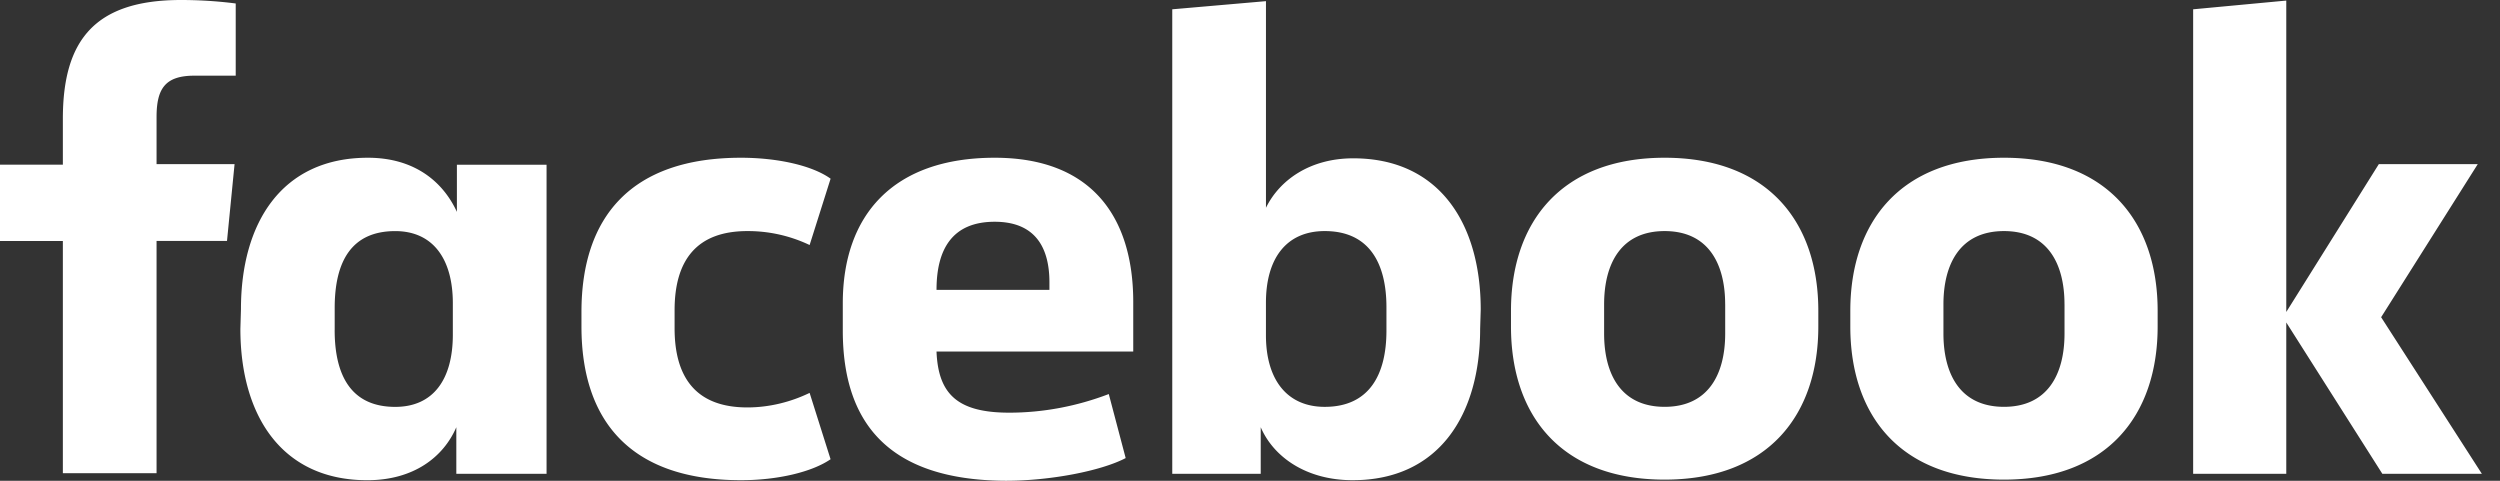 <svg xmlns="http://www.w3.org/2000/svg" fill="none" viewBox="0 0 104 20"><rect x="0" y="0" width="104" height="20" fill="#333333" stroke="none"/><path fill="#fff" d="M8.087 3.148c-1.21 0-1.574.532-1.574 1.719v1.961h3.245l-.315 3.196h-2.93v9.661H2.615v-9.66H0V6.851h2.615V4.94C2.615 1.695 3.923 0 7.53 0c.75 0 1.526.048 2.276.145v3.003M10.024 12.857c0-3.583 1.695-6.295 5.279-6.295 1.937 0 3.123.992 3.704 2.252V6.852h3.73V19.71h-3.754v-1.937c-.533 1.235-1.768 2.204-3.705 2.204-3.559 0-5.278-2.688-5.278-6.296m3.922.049c0 1.913.703 3.196 2.519 3.196 1.598 0 2.397-1.162 2.397-3.003v-1.307c0-1.84-.823-3.002-2.397-3.002-1.816 0-2.518 1.259-2.518 3.196v.92ZM30.823 6.562c1.502 0 2.954.315 3.73.871l-.873 2.76a5.961 5.961 0 0 0-2.59-.58c-2.107 0-3.027 1.21-3.027 3.293v.75c0 2.082.92 3.293 3.027 3.293.895 0 1.791-.218 2.59-.605l.872 2.76c-.775.533-2.203.872-3.729.872-4.576 0-6.634-2.446-6.634-6.392v-.606c0-3.947 2.058-6.416 6.634-6.416ZM35.06 13.753v-1.138c0-3.656 2.083-6.053 6.32-6.053 3.995 0 5.763 2.421 5.763 6.005v2.058h-8.184c.072 1.767.871 2.542 3.026 2.542 1.405 0 2.81-.266 4.14-.775l.703 2.664c-1.017.532-3.123.944-4.988.944-4.94-.024-6.78-2.47-6.78-6.247Zm3.899-1.695h4.697v-.315c0-1.404-.557-2.518-2.276-2.518-1.743 0-2.421 1.114-2.421 2.833ZM61.574 13.68c0 3.584-1.72 6.296-5.303 6.296-1.937 0-3.293-.969-3.825-2.204v1.937h-3.68V.387l3.898-.339v8.596c.556-1.138 1.815-2.058 3.631-2.058 3.56 0 5.303 2.688 5.303 6.295m-3.922-.097c0-1.816-.703-3.171-2.567-3.171-1.598 0-2.446 1.138-2.446 2.978v1.356c0 1.84.872 2.978 2.446 2.978 1.864 0 2.567-1.356 2.567-3.172v-.969ZM62.857 13.584v-.654c0-3.705 2.107-6.368 6.392-6.368 4.286 0 6.393 2.663 6.393 6.368v.654c0 3.704-2.107 6.368-6.393 6.368-4.285 0-6.392-2.64-6.392-6.369Zm8.91-.92c0-1.695-.702-3.051-2.518-3.051-1.816 0-2.518 1.356-2.518 3.05v1.211c0 1.695.702 3.05 2.518 3.05 1.816 0 2.519-1.355 2.519-3.05v-1.21ZM76.973 13.584v-.654c0-3.705 2.107-6.368 6.393-6.368 4.285 0 6.392 2.663 6.392 6.368v.654c0 3.704-2.107 6.368-6.392 6.368-4.286 0-6.393-2.64-6.393-6.369Zm8.91-.92c0-1.695-.701-3.051-2.517-3.051-1.816 0-2.519 1.356-2.519 3.05v1.211c0 1.695.703 3.05 2.519 3.05 1.816 0 2.518-1.355 2.518-3.05v-1.21ZM95.109 12.978l3.85-6.15h4.116l-4.02 6.368 4.19 6.513h-4.14l-3.996-6.295v6.295h-3.874V.387l3.874-.363"/></svg>